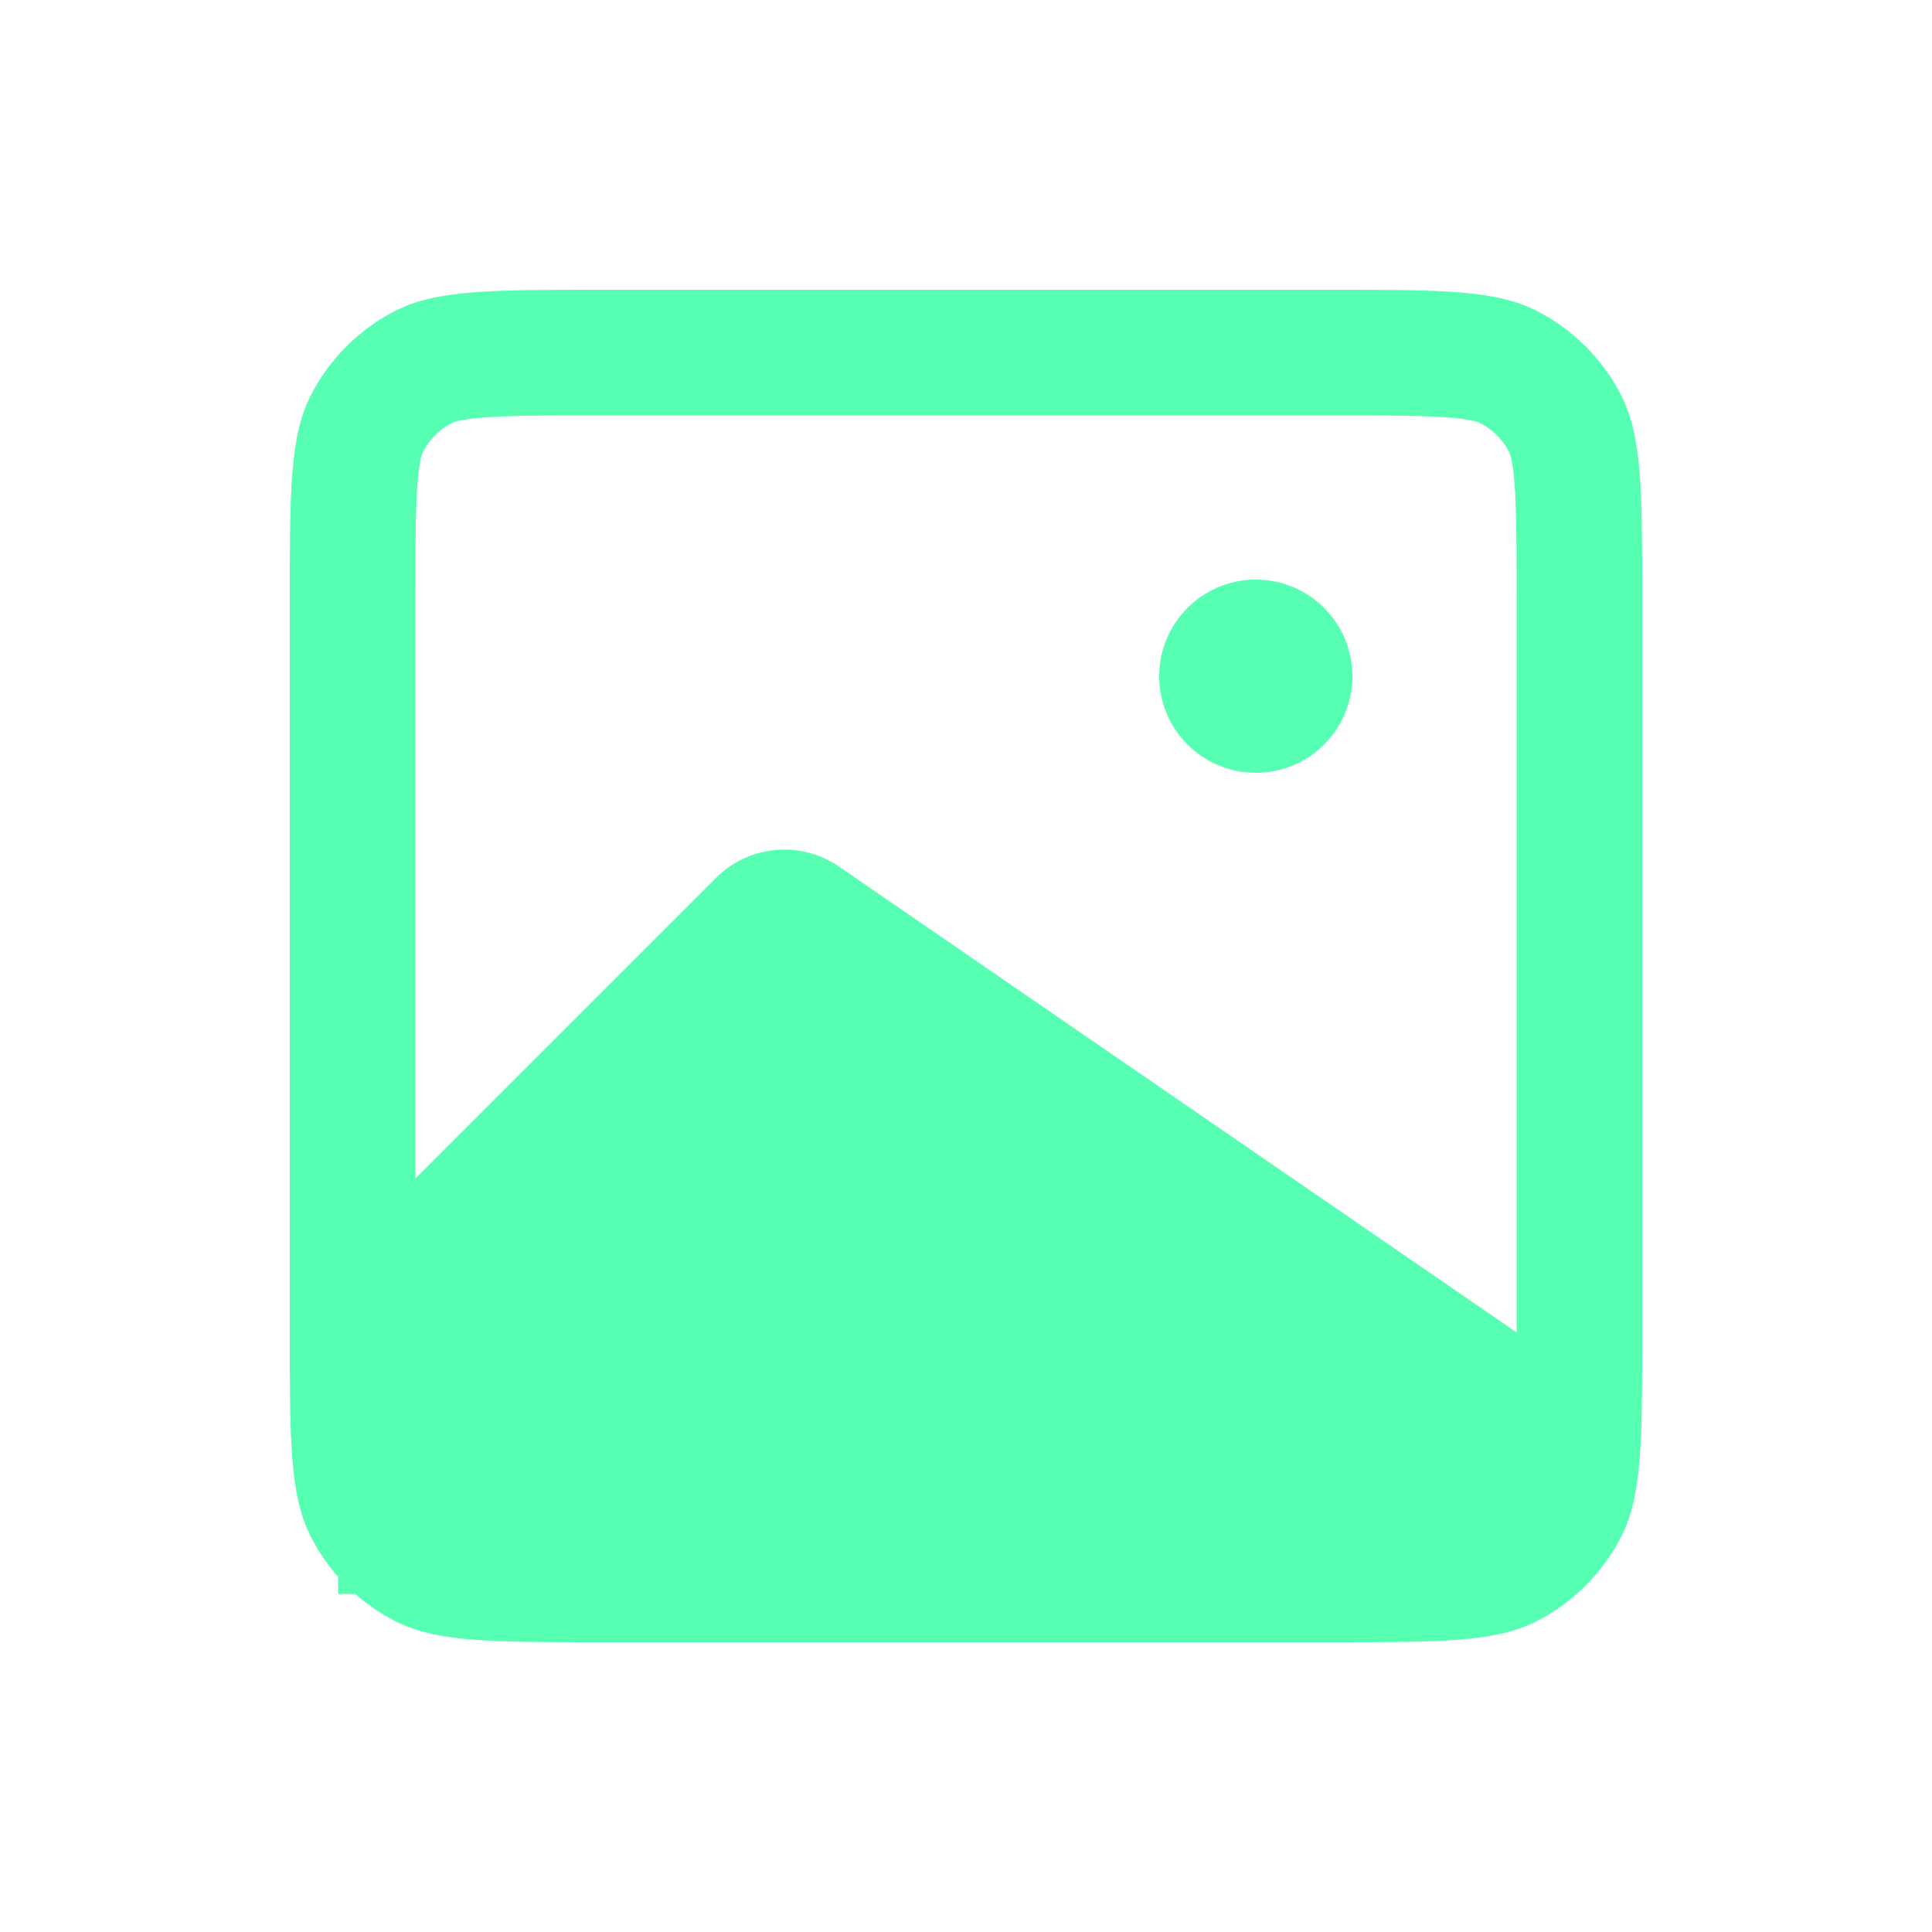 <svg width="18" height="18" viewBox="0 0 18 18" fill="none" xmlns="http://www.w3.org/2000/svg">
<path d="M11.7 7.2C12.197 7.2 12.6 6.797 12.6 6.3C12.6 5.803 12.197 5.4 11.7 5.4C11.203 5.4 10.8 5.803 10.8 6.3C10.8 6.797 11.203 7.2 11.7 7.2Z" fill="#56FFB2"/>
<path fill-rule="evenodd" clip-rule="evenodd" d="M2.896 14.317C2.965 14.453 3.051 14.578 3.15 14.691V14.85H3.309C3.422 14.949 3.548 15.035 3.683 15.104C4.068 15.3 4.572 15.3 5.58 15.3H12.42C13.428 15.3 13.932 15.3 14.317 15.104C14.656 14.931 14.931 14.656 15.104 14.317C15.3 13.932 15.3 13.428 15.3 12.42V5.58C15.3 4.572 15.3 4.068 15.104 3.683C14.931 3.344 14.656 3.069 14.317 2.896C13.932 2.7 13.428 2.7 12.42 2.7H5.58C4.572 2.7 4.068 2.7 3.683 2.896C3.344 3.069 3.069 3.344 2.896 3.683C2.7 4.068 2.7 4.572 2.7 5.58V12.42C2.7 13.428 2.7 13.932 2.896 14.317ZM12.42 3.87H5.58C5.057 3.87 4.735 3.871 4.493 3.891C4.267 3.909 4.215 3.938 4.214 3.939C4.096 3.999 3.999 4.095 3.939 4.214C3.938 4.215 3.909 4.267 3.891 4.493C3.871 4.734 3.87 5.057 3.87 5.58V10.98L6.671 8.179C6.978 7.872 7.46 7.828 7.817 8.074L14.13 12.414V5.58C14.13 5.057 14.129 4.734 14.11 4.493C14.091 4.267 14.062 4.215 14.062 4.214C14.001 4.095 13.905 3.999 13.786 3.939C13.785 3.938 13.733 3.909 13.507 3.891C13.266 3.871 12.944 3.87 12.42 3.87Z" fill="#56FFB2"/>
</svg>

